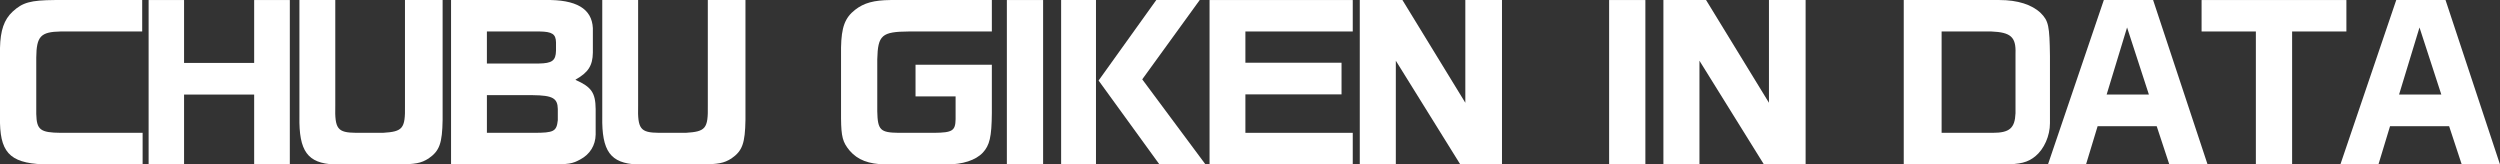 <?xml version="1.0" encoding="UTF-8"?>
<svg id="_レイヤー_2" data-name="レイヤー 2" xmlns="http://www.w3.org/2000/svg" viewBox="0 0 1842.71 121.22">
  <rect x="0" y="0" width="1842.71" height="121.22" fill="#333333" stroke="none"/>
  <defs>
    <style>
      .cls-1 {
        fill: #fff;
      }
    </style>
  </defs>
  <g id="_レイヤー_3" data-name="レイヤー 3">
    <g>
      <path class="cls-1" d="M104.82,23.2h-60.08c-14.76.29-17.86,3.54-18.01,19.19v41.63c.29,11.66,2.95,13.73,18.01,13.88h60.38v23.33H36.76c-27.75-.15-36.17-7.09-36.76-30.41v-55.51C.3,22.46,2.95,14.49,9.3,8.58,16.68,1.79,22.44.17,40.3.02h64.51v23.18Z"/>
      <path class="cls-1" d="M135.67.02v46.36h51.67V.02h26.28v121.2h-26.28v-51.52h-51.67v51.52h-26.13V.02h26.13Z"/>
      <path class="cls-1" d="M247.13.02v77.95c-.44,17.12,1.62,19.78,15.35,19.93h19.78c14.62-.89,16.53-3.1,16.24-19.93V.02h27.75v88.28c-.3,17.27-2.21,22.88-10.33,28.49-5.61,3.54-9.6,4.28-23.03,4.43h-46.5c-19.63-.89-26.13-9.74-25.69-35.28V.02h26.43Z"/>
      <path class="cls-1" d="M401.85.02c22.88-.44,34.4,6.35,35.14,20.67v18.16c-.15,9.45-3.4,14.62-12.7,19.78v.3c11.66,5.17,14.62,9.45,14.76,21.41v18.9c-.15,7.82-4.13,14.47-11.37,18.31-6.05,3.25-8.27,3.54-22.73,3.69h-72.49V.02h69.39ZM397.12,46.82c9.74-.15,12.55-2.07,12.7-9.45v-6.2c-.15-6.05-2.81-7.82-12.11-7.97h-38.83v23.62h38.24ZM393.58,97.9c14.62,0,16.68-1.03,17.57-9.3v-8.27c-.15-7.97-3.84-10.04-18.45-10.19h-33.81v27.75h34.69Z"/>
      <path class="cls-1" d="M470.35.02v77.95c-.44,17.12,1.62,19.78,15.35,19.93h19.78c14.62-.89,16.53-3.1,16.24-19.93V.02h27.75v88.28c-.3,17.27-2.21,22.88-10.33,28.49-5.61,3.54-9.6,4.28-23.03,4.43h-46.5c-19.63-.89-26.13-9.74-25.69-35.28V.02h26.43Z"/>
      <path class="cls-1" d="M731.06,23.2h-60.97c-20.23.15-23.03,2.66-23.47,20.52v38.38c.29,13.73,2.21,15.65,15.8,15.8h26.13c13.43-.15,15.65-1.48,15.8-10.04v-16.83h-29.53v-23.33h56.25v35.58c-.15,17.72-1.62,23.77-6.64,29.23-5.31,5.61-14.91,8.71-26.72,8.71h-44.88c-12.7-.3-20.52-3.25-26.57-10.19-5.17-6.2-6.2-10.33-6.35-23.62v-52.41c.3-14.91,2.81-21.85,10.33-27.75,6.64-5.17,13.88-7.09,26.13-7.23h74.7v23.18Z"/>
      <path class="cls-1" d="M768.86.02v121.2h-26.72V.02h26.72Z"/>
      <path class="cls-1" d="M807.83.02v121.2h-25.69V.02h25.69ZM884.3.02l-42.37,58.46,46.65,62.74h-33.95l-44.88-61.86L852.27.02h32.04Z"/>
      <path class="cls-1" d="M997.09.02v23.18h-79.13v23.03h70.86v23.33h-70.86v28.34h79.13v23.33h-105.55V.02h105.55Z"/>
      <path class="cls-1" d="M1033.71.02l46.36,75.73V.02h27.02v121.2h-30.71l-47.54-76.47v76.47h-26.57V.02h31.44Z"/>
      <path class="cls-1" d="M1212.78.02v121.2h-26.72V.02h26.72Z"/>
      <path class="cls-1" d="M1257.51.02l46.36,75.73V.02h27.02v121.2h-30.71l-47.54-76.47v76.47h-26.57V.02h31.44Z"/>
      <path class="cls-1" d="M1473.79.02c13.43,0,23.92,3.4,30.41,9.6,5.76,5.76,6.5,9.45,6.79,31.74v49.46c0,9.3-4.28,19.04-10.78,24.36-5.61,4.58-11.07,5.91-23.62,6.05h-73.37V.02h70.57ZM1468.77,97.9c12.4,0,16.39-3.4,16.83-14.47v-43.99c.44-12.11-3.4-15.65-17.86-16.24h-36.61v74.7h37.64Z"/>
      <path class="cls-1" d="M1550.7.02h36.32l40.15,121.2h-28.2l-9.3-28.2h-43.55l-8.56,28.2h-28.05L1550.7.02ZM1583.92,69.7l-16.09-49.46-15.06,49.46h31.15Z"/>
      <path class="cls-1" d="M1622.75.02h106.74v23.18h-40.01v98.03h-26.72V23.2h-40.01V.02Z"/>
      <path class="cls-1" d="M1766.24.02h36.32l40.15,121.2h-28.2l-9.3-28.2h-43.55l-8.56,28.2h-28.05L1766.24.02ZM1799.46,69.7l-16.09-49.46-15.06,49.46h31.15Z"/>
    </g>
  </g>
</svg>